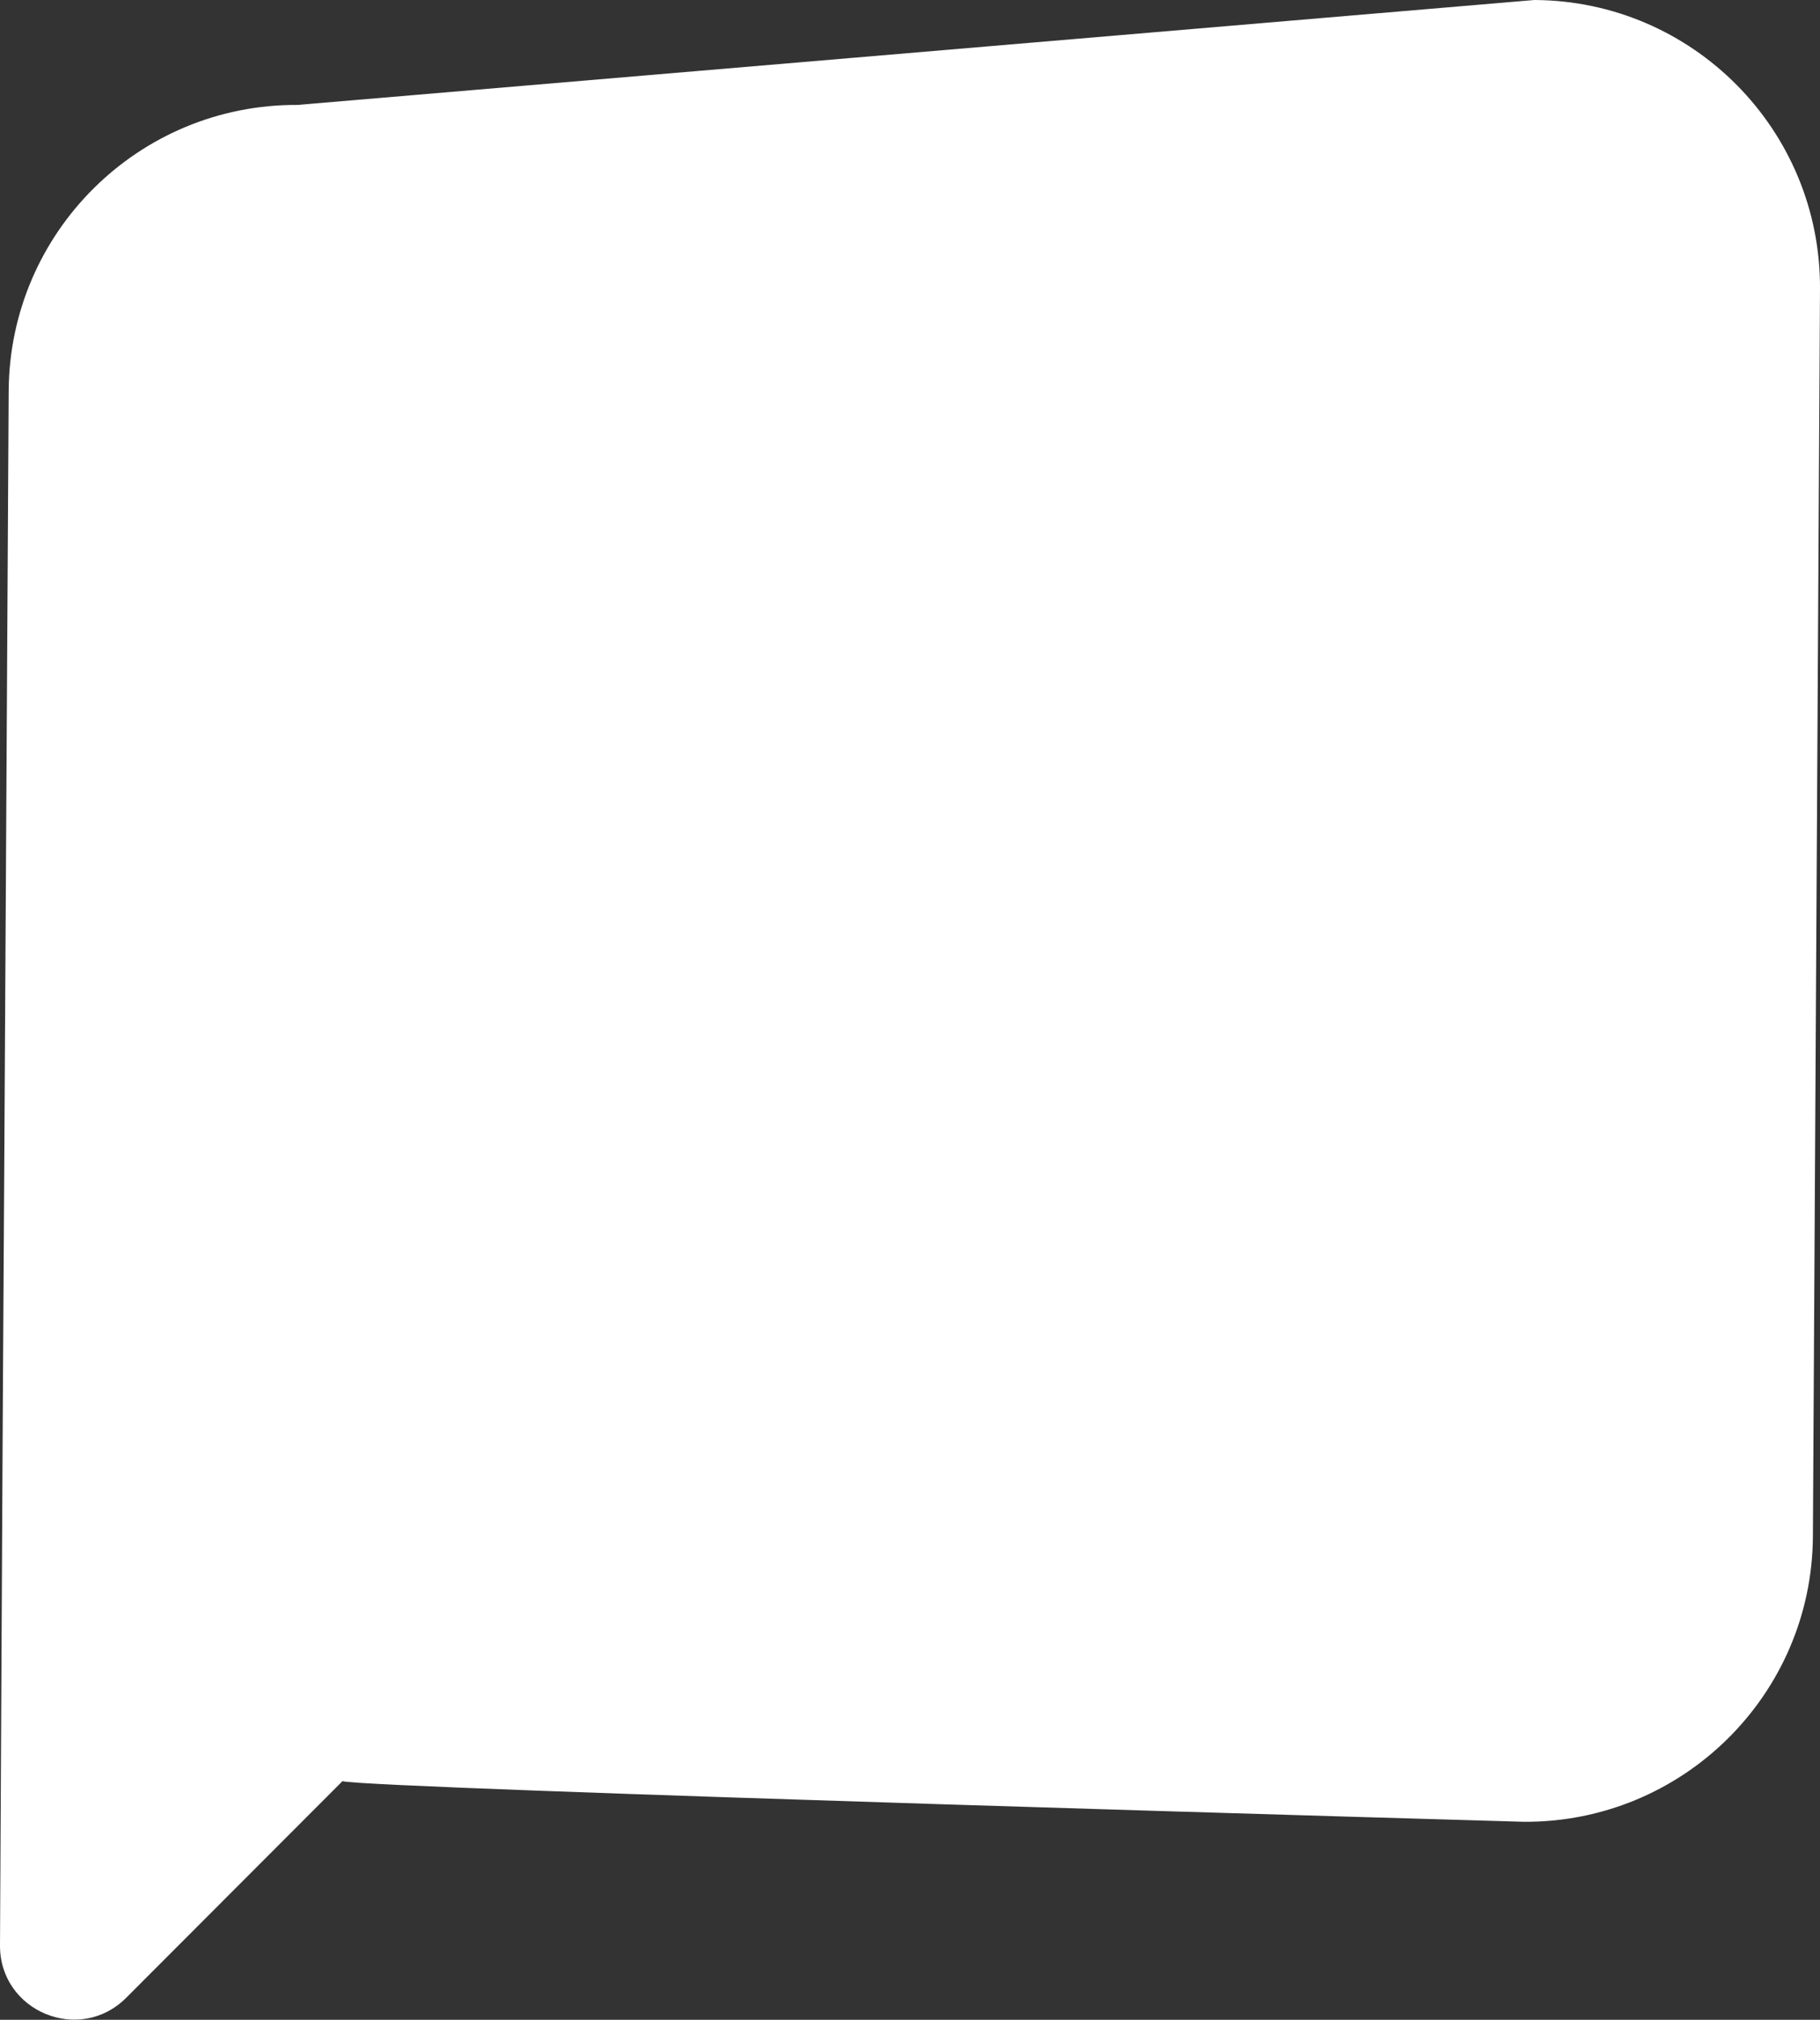 <?xml version="1.0" encoding="utf-8"?>
<!-- Generator: Adobe Illustrator 25.2.0, SVG Export Plug-In . SVG Version: 6.00 Build 0)  -->
<svg version="1.1" id="Layer_1" xmlns="http://www.w3.org/2000/svg" xmlns:xlink="http://www.w3.org/1999/xlink" x="0px" y="0px"
	 viewBox="0 0 461.3 512" style="enable-background:new 0 0 461.3 512;" xml:space="preserve">
<rect x="0" y="0" width="461.3" height="512" fill="#333333" stroke="none"/>
<style type="text/css">
	.st0{fill:#FFFFFF;}
</style>
<path class="st0" d="M388.9,0L75.4,26.6C35.2,26.4,2.5,58.8,2.2,99L1.1,292.3l-0.4,66.1L0,493.1c-0.1,16.7,20.1,25.2,32,13.3
	l54.8-54.9c6.4,1.9,299.5,10.3,299.5,10.3c40.2,0.2,73-32.2,73.2-72.4l1.8-316.2C461.5,33,429.1,0.2,388.9,0z"/>
</svg>
